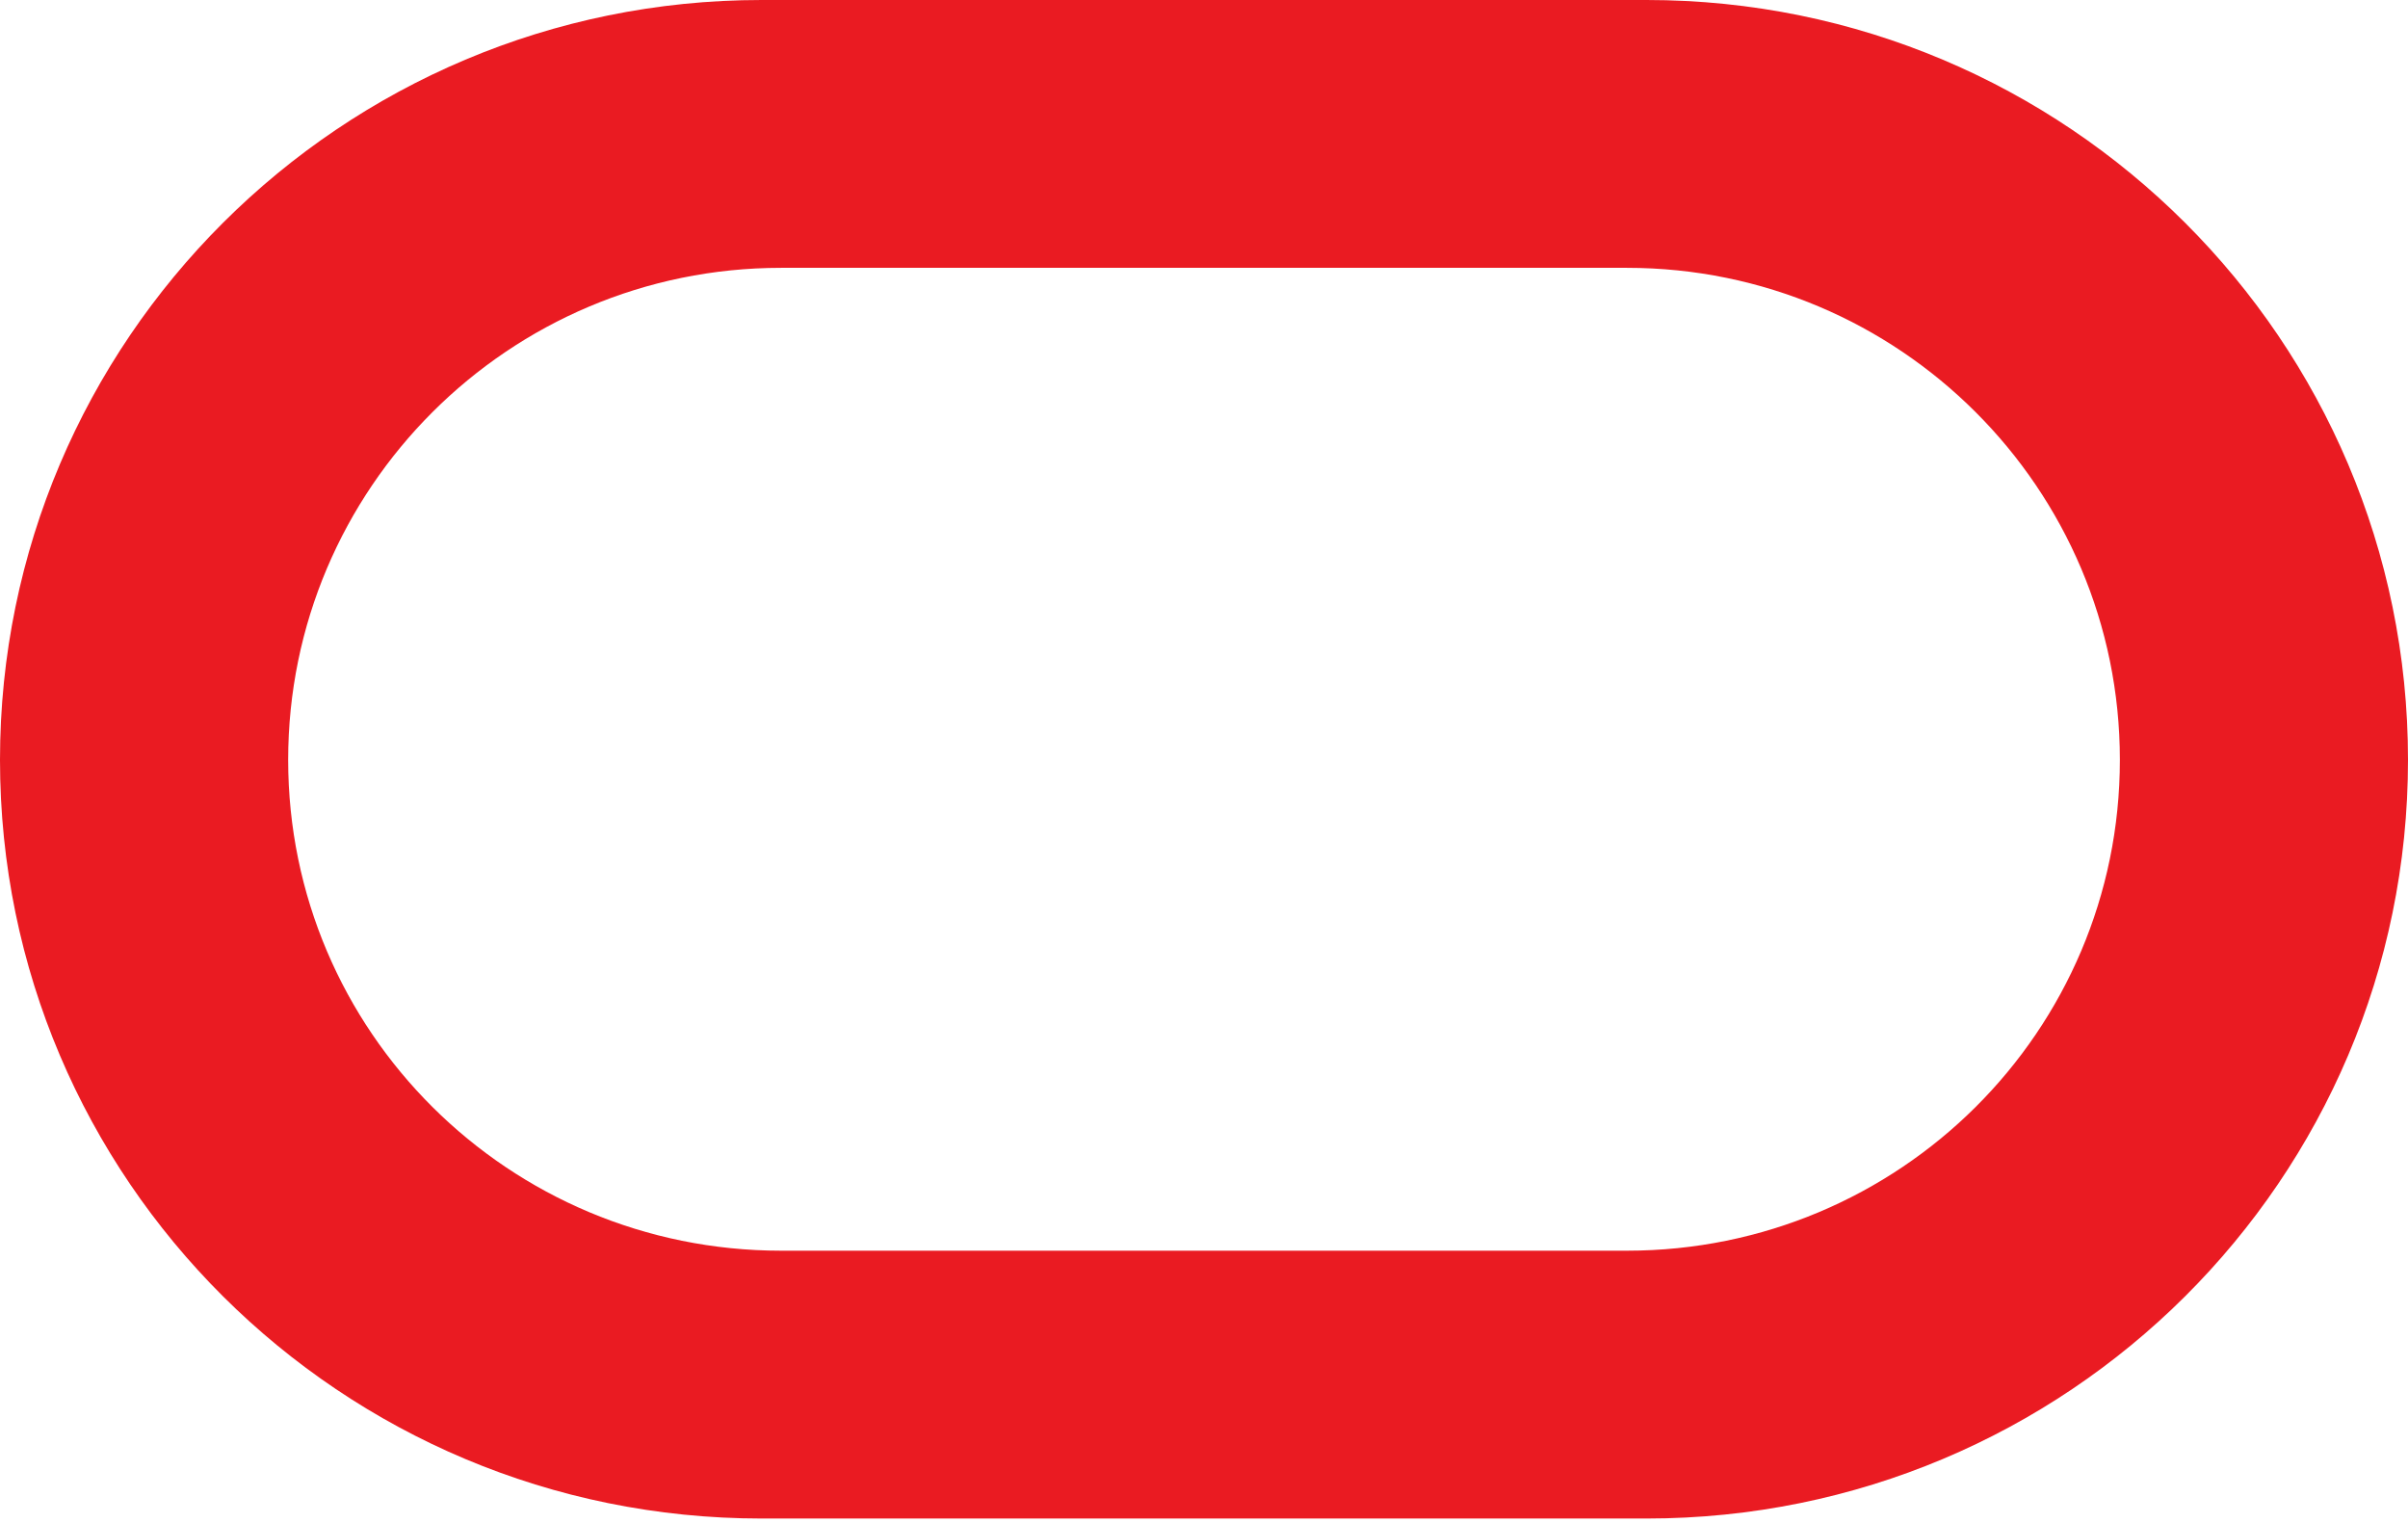 <svg width="400" height="253" viewBox="0 0 400 253" fill="none" xmlns="http://www.w3.org/2000/svg">
<path d="M126.5 252.217C56.67 252.221 0 195.857 0 126.21C0 56.559 56.67 0 126.5 0H273.527C343.372 0 400 56.559 400 126.21C400 195.857 343.372 252.217 273.523 252.217H126.5ZM270.258 207.732C315.498 207.732 352.139 171.296 352.139 126.206C352.139 81.12 315.498 44.485 270.258 44.485H129.754C84.529 44.485 47.868 81.12 47.868 126.21C47.868 171.296 84.529 207.732 129.75 207.732H270.254H270.258Z" fill="#EA1B22"/>
</svg>
